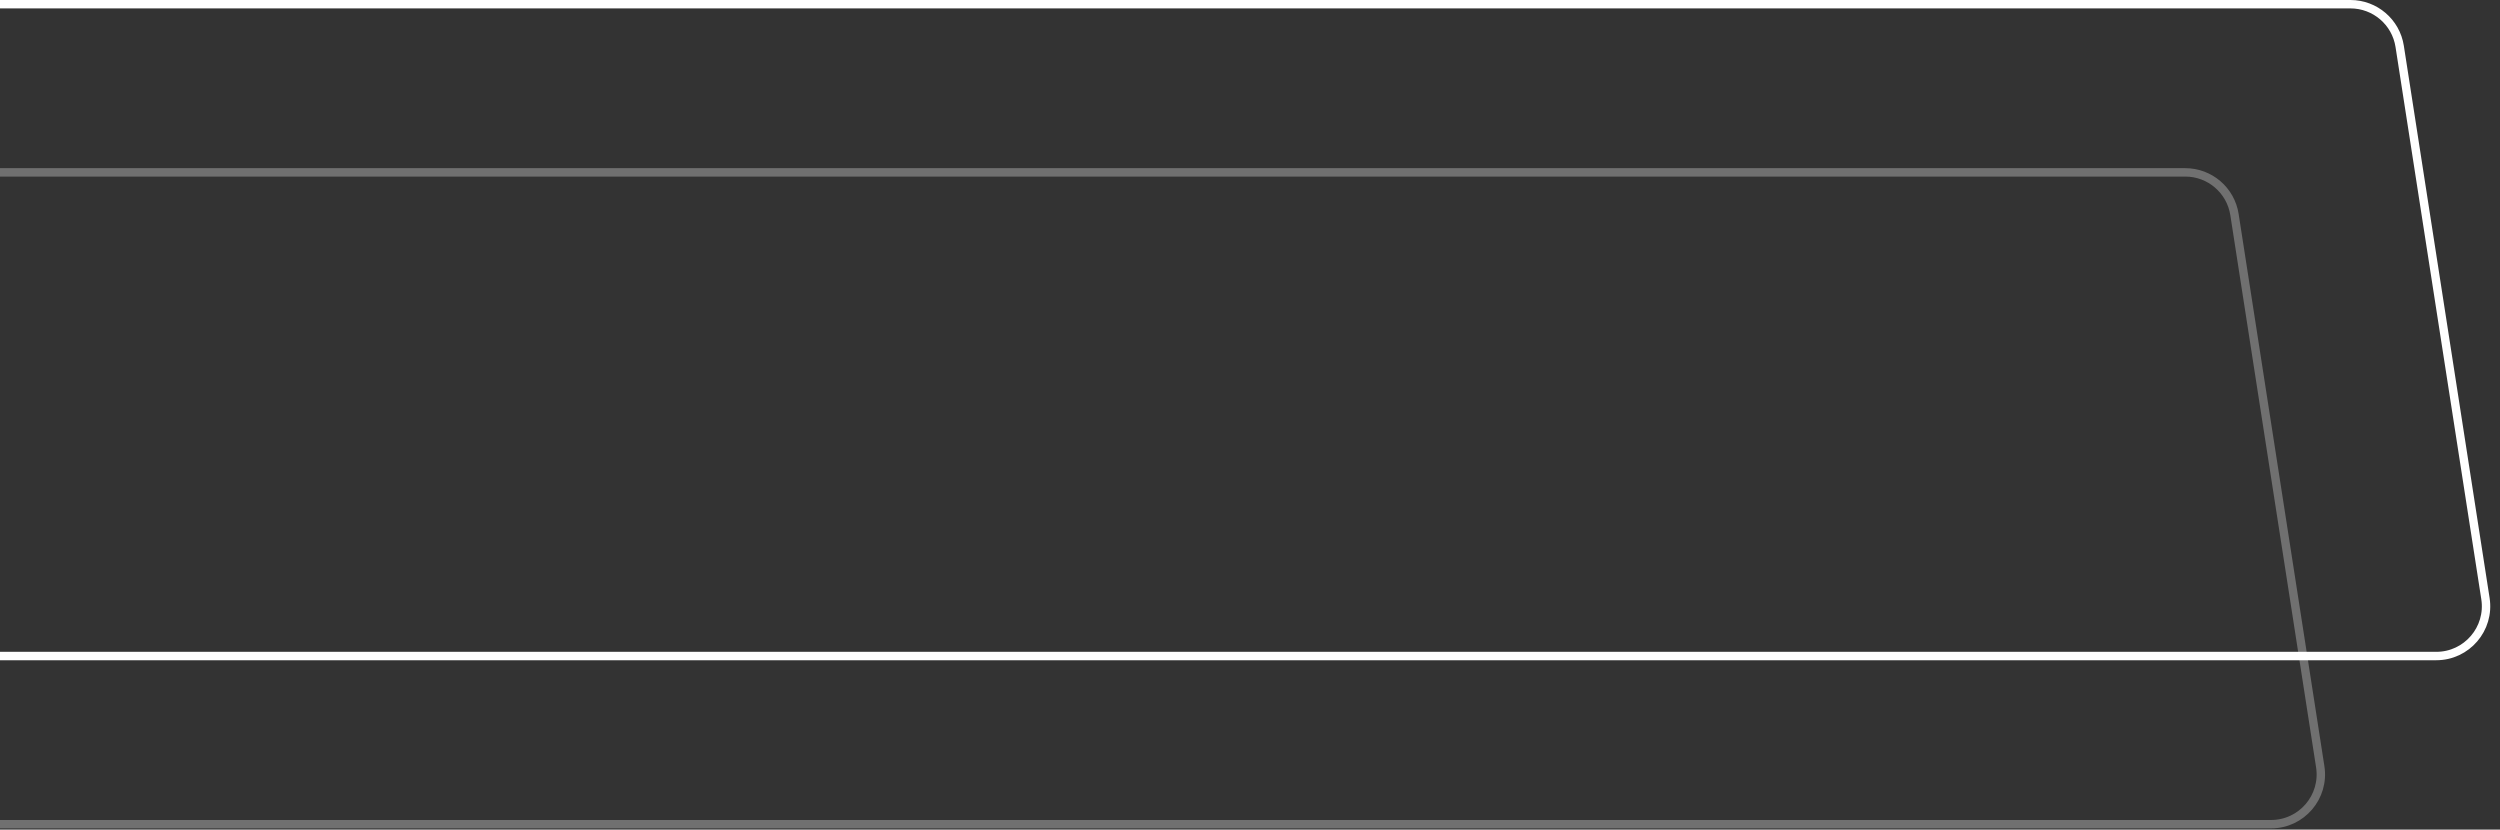 <svg width="892" height="296" viewBox="0 0 892 296" fill="none" xmlns="http://www.w3.org/2000/svg">
<rect x="0" y="0" width="892" height="296" fill="#333333" stroke="none"/>
<g clip-path="url(#clip0_2013_4721)">
<path d="M856.204 16.537C854.86 7.883 847.409 1.5 838.651 1.5H-702.79C-712.601 1.5 -720.554 9.453 -720.554 19.263V216.309C-720.554 226.12 -712.601 234.072 -702.79 234.072H869.257C880.154 234.072 888.482 224.351 886.81 213.583L856.204 16.537Z" stroke="white" stroke-width="3"/>
<path opacity="0.3" d="M797.258 76.537C795.914 67.883 788.463 61.5 779.705 61.5H-761.737C-771.547 61.5 -779.5 69.453 -779.5 79.263V276.309C-779.5 286.12 -771.547 294.072 -761.737 294.072H810.311C821.208 294.072 829.536 284.351 827.863 273.583L797.258 76.537Z" stroke="white" stroke-width="3"/>
</g>
<defs>
<clipPath id="clip0_2013_4721">
<rect width="892" height="296" fill="white"/>
</clipPath>
</defs>
</svg>
